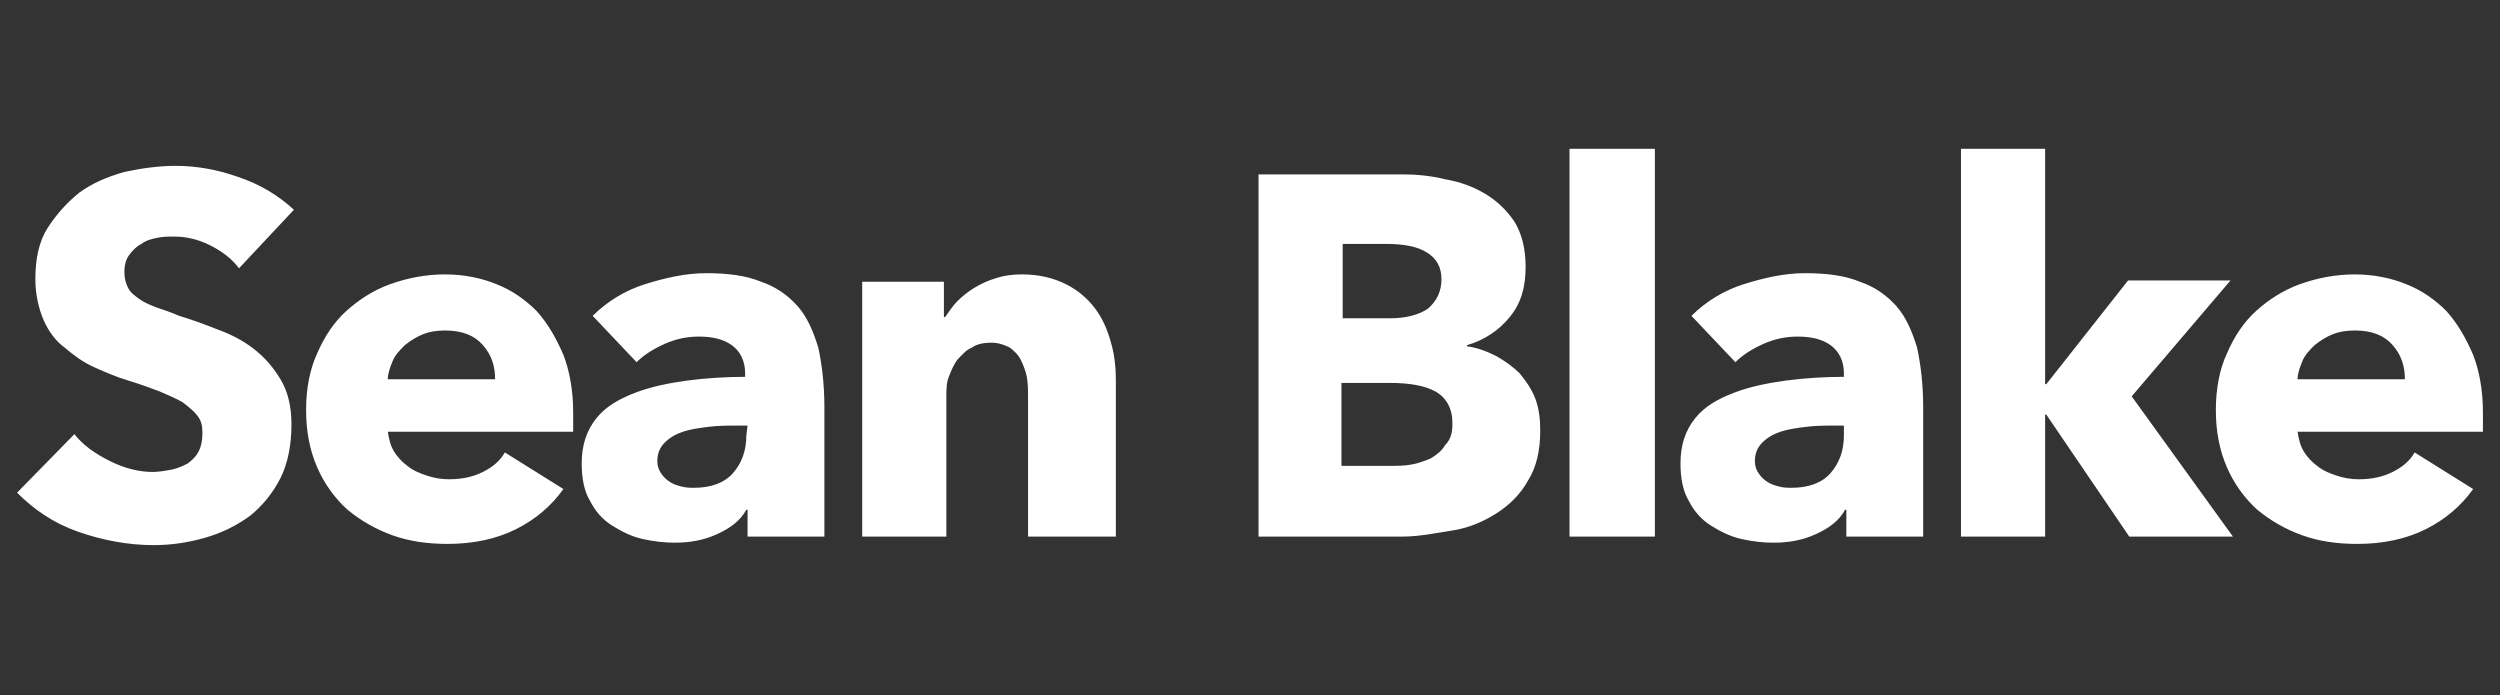 <?xml version="1.0" encoding="utf-8"?>
<!-- Generator: Adobe Illustrator 19.2.1, SVG Export Plug-In . SVG Version: 6.00 Build 0)  -->
<svg version="1.1" id="Layer_1" xmlns="http://www.w3.org/2000/svg" xmlns:xlink="http://www.w3.org/1999/xlink" x="0px" y="0px"
	 viewBox="0 0 205 57" style="enable-background:new 0 0 205 57;" xml:space="preserve">
<rect x="0" y="0" width="205" height="57" fill="#333333" stroke="none"/>
<style type="text/css">
	.st0{fill:#FFFFFF;}
</style>
<path class="st0" d="M19.6,22c-0.6-0.8-1.4-1.4-2.4-1.9s-2-0.7-2.9-0.7c-0.5,0-1,0-1.4,0.1c-0.5,0.1-0.9,0.2-1.3,0.5
	c-0.4,0.2-0.7,0.5-1,0.9s-0.4,0.9-0.4,1.4s0.1,0.9,0.3,1.3s0.5,0.6,0.9,0.9s0.9,0.5,1.4,0.7c0.6,0.2,1.2,0.4,1.9,0.7
	c1,0.3,2.1,0.7,3.1,1.1c1.1,0.4,2.1,0.9,3,1.6s1.6,1.5,2.2,2.5c0.6,1,0.9,2.2,0.9,3.7c0,1.7-0.3,3.2-0.9,4.4s-1.5,2.3-2.5,3.1
	c-1.1,0.8-2.3,1.4-3.7,1.8s-2.8,0.6-4.2,0.6c-2.1,0-4.2-0.4-6.2-1.1c-2-0.7-3.6-1.8-5-3.2l4.7-4.8c0.7,0.9,1.7,1.6,2.9,2.2
	c1.2,0.6,2.4,0.9,3.5,0.9c0.5,0,1.1-0.1,1.6-0.2c0.5-0.1,0.9-0.3,1.3-0.5c0.4-0.3,0.7-0.6,0.9-1s0.3-0.9,0.3-1.5s-0.1-1-0.4-1.4
	c-0.3-0.4-0.7-0.7-1.2-1.1c-0.5-0.3-1.2-0.6-1.9-0.9c-0.8-0.3-1.6-0.6-2.6-0.9s-1.9-0.7-2.8-1.1s-1.7-1-2.4-1.6
	C4.6,28,4,27.2,3.6,26.3c-0.4-0.9-0.7-2.1-0.7-3.4c0-1.7,0.3-3.1,1-4.2s1.6-2.1,2.6-2.9c1.1-0.8,2.3-1.3,3.7-1.7
	c1.4-0.3,2.8-0.5,4.2-0.5c1.7,0,3.4,0.3,5.1,0.9c1.8,0.6,3.3,1.5,4.6,2.7L19.6,22z M47,33.8c0,0.3,0,0.6,0,0.8c0,0.3,0,0.5,0,0.8
	H31.8c0.1,0.6,0.2,1.1,0.5,1.6s0.7,0.9,1.1,1.2c0.5,0.4,1,0.6,1.6,0.8s1.2,0.3,1.8,0.3c1.1,0,2-0.2,2.8-0.6c0.8-0.4,1.4-0.9,1.8-1.6
	l4.8,3c-1,1.4-2.3,2.5-3.9,3.3c-1.6,0.8-3.5,1.2-5.6,1.2c-1.6,0-3.1-0.2-4.5-0.7c-1.4-0.5-2.6-1.2-3.7-2.1c-1-0.9-1.9-2.1-2.5-3.5
	s-0.9-2.9-0.9-4.7c0-1.7,0.3-3.3,0.9-4.6c0.6-1.4,1.4-2.6,2.4-3.5s2.2-1.7,3.6-2.2c1.4-0.5,2.9-0.8,4.5-0.8c1.5,0,3,0.3,4.2,0.8
	c1.3,0.5,2.4,1.3,3.3,2.2c0.9,1,1.6,2.2,2.2,3.6C46.7,30.4,47,32,47,33.8z M40.6,31.1c0-1.1-0.3-2-1-2.8s-1.7-1.2-3.1-1.2
	c-0.7,0-1.3,0.1-1.8,0.3s-1,0.5-1.5,0.9c-0.4,0.4-0.8,0.8-1,1.3s-0.4,1-0.4,1.5C31.8,31.1,40.6,31.1,40.6,31.1z M48.6,25.9
	c1.2-1.2,2.7-2.1,4.3-2.6s3.3-0.9,5-0.9c1.8,0,3.3,0.2,4.5,0.7c1.2,0.4,2.2,1.1,3,2c0.8,0.9,1.3,2.1,1.7,3.4c0.3,1.4,0.5,3,0.5,4.9
	V44h-6.3v-2.2h-0.1c-0.5,0.9-1.3,1.5-2.4,2s-2.2,0.7-3.5,0.7c-0.8,0-1.7-0.1-2.6-0.3c-0.9-0.2-1.7-0.6-2.5-1.1s-1.4-1.2-1.8-2
	c-0.5-0.8-0.7-1.9-0.7-3.1c0-1.5,0.4-2.7,1.2-3.7s1.9-1.6,3.2-2.1s2.8-0.8,4.3-1s3.2-0.3,4.7-0.3v-0.3c0-1-0.4-1.8-1.1-2.3
	c-0.7-0.5-1.6-0.7-2.7-0.7c-1,0-1.9,0.2-2.8,0.6s-1.7,0.9-2.3,1.5L48.6,25.9z M61.3,34.9h-0.9c-0.8,0-1.5,0-2.3,0.1
	s-1.5,0.2-2.1,0.4s-1.1,0.5-1.5,0.9s-0.6,0.9-0.6,1.5c0,0.4,0.1,0.7,0.3,1s0.4,0.5,0.7,0.7s0.6,0.3,1,0.4c0.4,0.1,0.7,0.1,1,0.1
	c1.4,0,2.5-0.4,3.2-1.2s1.1-1.8,1.1-3.1L61.3,34.9L61.3,34.9z M84.3,44V32.6c0-0.6,0-1.1-0.1-1.7c-0.1-0.5-0.3-1-0.5-1.4
	s-0.5-0.7-0.9-1c-0.4-0.2-0.9-0.4-1.5-0.4s-1.2,0.1-1.6,0.4c-0.5,0.2-0.8,0.6-1.2,1c-0.3,0.4-0.5,0.9-0.7,1.4s-0.2,1.1-0.2,1.7V44
	h-6.9V23.1h6.7V26h0.1c0.3-0.4,0.6-0.9,1-1.3s0.9-0.8,1.4-1.1c0.5-0.3,1.1-0.6,1.8-0.8c0.6-0.2,1.3-0.3,2.1-0.3
	c1.4,0,2.6,0.3,3.6,0.8s1.8,1.2,2.4,2s1,1.7,1.3,2.8c0.3,1,0.4,2.1,0.4,3.1V44H84.3z M126.3,35.3c0,1.6-0.3,3-1,4.1
	c-0.6,1.1-1.5,2-2.6,2.7s-2.3,1.2-3.6,1.4S116.4,44,115,44h-11.8V14.3H115c1.1,0,2.3,0.1,3.5,0.4c1.2,0.2,2.3,0.6,3.3,1.2
	c1,0.6,1.8,1.4,2.4,2.3c0.6,1,0.9,2.2,0.9,3.7c0,1.7-0.4,3-1.3,4.1s-2.1,1.9-3.5,2.3v0.1c0.8,0.1,1.6,0.4,2.4,0.8
	c0.7,0.4,1.4,0.9,1.9,1.4c0.5,0.6,1,1.3,1.3,2.1C126.2,33.5,126.3,34.4,126.3,35.3z M118.2,22.9c0-1-0.4-1.7-1.2-2.2
	c-0.8-0.5-1.9-0.7-3.4-0.7h-3.5v6.1h3.9c1.3,0,2.4-0.3,3.1-0.8C117.8,24.7,118.2,23.9,118.2,22.9z M119.1,34.7
	c0-1.2-0.5-2.1-1.4-2.6s-2.2-0.7-3.7-0.7h-4v6.8h4c0.6,0,1.1,0,1.7-0.1s1.1-0.3,1.6-0.5c0.5-0.3,0.9-0.6,1.2-1.1
	C119,36,119.1,35.4,119.1,34.7z M128.7,44V12.2h7V44H128.7z M138.7,25.9c1.2-1.2,2.7-2.1,4.3-2.6s3.3-0.9,5-0.9
	c1.8,0,3.3,0.2,4.5,0.7c1.2,0.4,2.2,1.1,3,2s1.3,2.1,1.7,3.4c0.3,1.4,0.5,3,0.5,4.9V44h-6.3v-2.2h-0.1c-0.5,0.9-1.3,1.5-2.4,2
	s-2.2,0.7-3.5,0.7c-0.8,0-1.7-0.1-2.6-0.3c-0.9-0.2-1.7-0.6-2.5-1.1s-1.4-1.2-1.8-2c-0.5-0.8-0.7-1.9-0.7-3.1c0-1.5,0.4-2.7,1.2-3.7
	s1.9-1.6,3.2-2.1s2.8-0.8,4.3-1s3.2-0.3,4.7-0.3v-0.3c0-1-0.4-1.8-1.1-2.3c-0.7-0.5-1.6-0.7-2.7-0.7c-1,0-1.9,0.2-2.8,0.6
	s-1.7,0.9-2.3,1.5L138.7,25.9z M151.3,34.9h-0.9c-0.8,0-1.5,0-2.3,0.1s-1.5,0.2-2.1,0.4s-1.1,0.5-1.5,0.9s-0.6,0.9-0.6,1.5
	c0,0.4,0.1,0.7,0.3,1s0.4,0.5,0.7,0.7s0.6,0.3,1,0.4c0.4,0.1,0.7,0.1,1,0.1c1.4,0,2.5-0.4,3.2-1.2s1.1-1.8,1.1-3.1v-0.8H151.3z
	 M183.1,44h-8.5l-6.8-10h-0.1v10h-6.9V12.2h6.9v19.3h0.1l6.7-8.5h8.4l-8.1,9.5L183.1,44z M203.6,33.8c0,0.3,0,0.6,0,0.8
	c0,0.3,0,0.5,0,0.8h-15.2c0.1,0.6,0.2,1.1,0.5,1.6s0.7,0.9,1.1,1.2c0.5,0.4,1,0.6,1.6,0.8s1.2,0.3,1.8,0.3c1.1,0,2-0.2,2.8-0.6
	c0.8-0.4,1.4-0.9,1.8-1.6l4.8,3c-1,1.4-2.3,2.5-3.9,3.3c-1.6,0.8-3.5,1.2-5.6,1.2c-1.6,0-3.1-0.2-4.5-0.7s-2.6-1.2-3.7-2.1
	c-1-0.9-1.9-2.1-2.5-3.5s-0.9-2.9-0.9-4.7c0-1.7,0.3-3.3,0.9-4.6c0.6-1.4,1.4-2.6,2.4-3.5s2.2-1.7,3.6-2.2c1.4-0.5,2.9-0.8,4.5-0.8
	c1.5,0,3,0.3,4.2,0.8c1.3,0.5,2.4,1.3,3.3,2.2c0.9,1,1.6,2.2,2.2,3.6C203.3,30.4,203.6,32,203.6,33.8z M197.2,31.1
	c0-1.1-0.3-2-1-2.8s-1.7-1.2-3.1-1.2c-0.7,0-1.3,0.1-1.8,0.3s-1,0.5-1.5,0.9c-0.4,0.4-0.8,0.8-1,1.3s-0.4,1-0.4,1.5
	C188.4,31.1,197.2,31.1,197.2,31.1z"/>
</svg>
